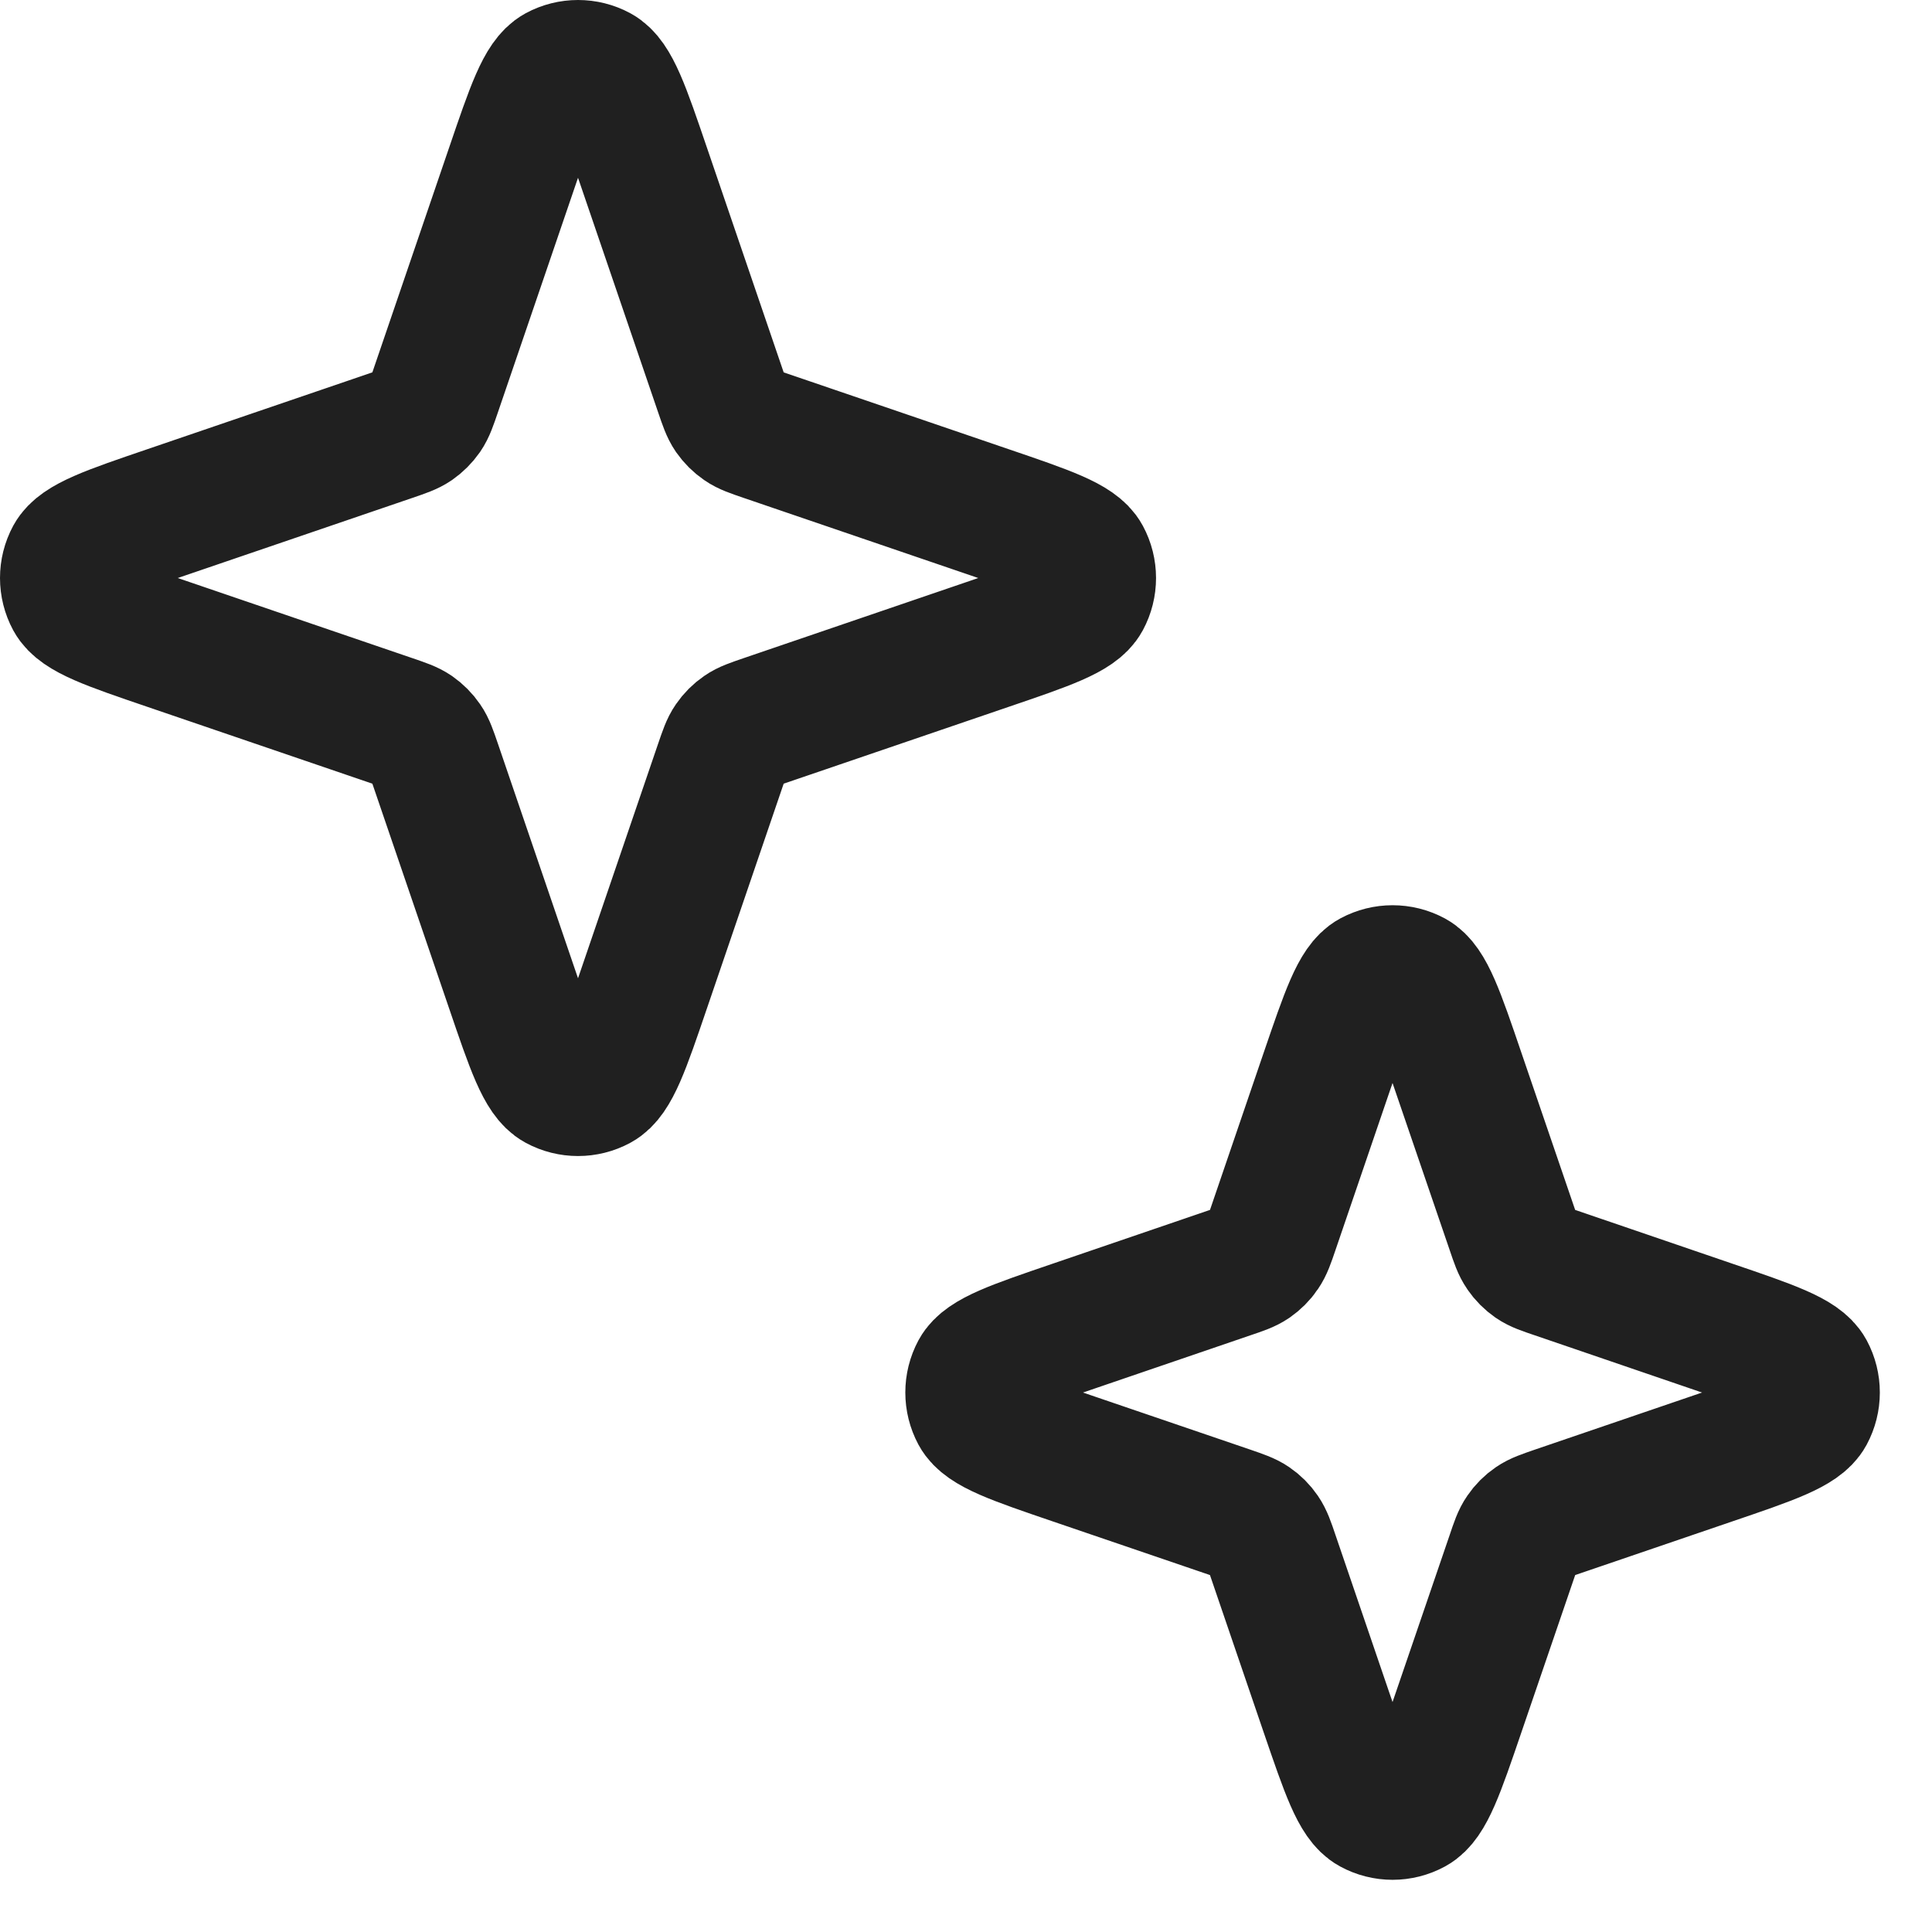 <svg width="22" height="22" viewBox="0 0 22 22" fill="none" xmlns="http://www.w3.org/2000/svg">
<path d="M5.825 1.92C6.056 1.242 6.172 0.904 6.344 0.81C6.492 0.73 6.672 0.73 6.82 0.81C6.992 0.904 7.108 1.242 7.339 1.92L8.206 4.459C8.253 4.596 8.276 4.664 8.315 4.721C8.35 4.771 8.393 4.814 8.444 4.849C8.5 4.888 8.568 4.911 8.705 4.958L11.244 5.825C11.922 6.056 12.261 6.172 12.354 6.344C12.434 6.492 12.434 6.672 12.354 6.82C12.261 6.992 11.922 7.108 11.244 7.339L8.705 8.206C8.568 8.253 8.5 8.276 8.444 8.315C8.393 8.35 8.35 8.393 8.315 8.444C8.276 8.5 8.253 8.568 8.206 8.705L7.339 11.244C7.108 11.922 6.992 12.261 6.82 12.354C6.672 12.434 6.492 12.434 6.344 12.354C6.172 12.261 6.056 11.922 5.825 11.244L4.958 8.705C4.911 8.568 4.888 8.5 4.849 8.444C4.814 8.393 4.771 8.35 4.721 8.315C4.664 8.276 4.596 8.253 4.459 8.206L1.92 7.339C1.242 7.108 0.904 6.992 0.81 6.82C0.73 6.672 0.73 6.492 0.81 6.344C0.904 6.172 1.242 6.056 1.92 5.825L4.459 4.958C4.596 4.911 4.664 4.888 4.721 4.849C4.771 4.814 4.814 4.771 4.849 4.721C4.888 4.664 4.911 4.596 4.958 4.459L5.825 1.92Z" stroke="#202020" stroke-width="1.5" stroke-linecap="round" stroke-linejoin="round"/>
<path d="M15.1 12.228C15.332 11.55 15.447 11.211 15.619 11.118C15.768 11.038 15.947 11.038 16.096 11.118C16.267 11.211 16.383 11.55 16.614 12.228L17.219 13.997C17.265 14.133 17.288 14.201 17.328 14.258C17.362 14.309 17.406 14.352 17.456 14.387C17.513 14.426 17.581 14.449 17.717 14.495L19.486 15.1C20.164 15.331 20.503 15.447 20.596 15.618C20.676 15.767 20.676 15.946 20.596 16.095C20.503 16.267 20.164 16.383 19.486 16.614L17.717 17.218C17.581 17.265 17.513 17.288 17.456 17.327C17.406 17.361 17.362 17.405 17.328 17.455C17.288 17.512 17.265 17.58 17.219 17.717L16.614 19.486C16.383 20.163 16.267 20.502 16.096 20.595C15.947 20.676 15.768 20.676 15.619 20.595C15.447 20.502 15.332 20.163 15.1 19.486L14.496 17.717C14.45 17.58 14.426 17.512 14.387 17.455C14.353 17.405 14.309 17.361 14.259 17.327C14.202 17.288 14.134 17.265 13.998 17.218L12.228 16.614C11.551 16.383 11.212 16.267 11.119 16.095C11.039 15.946 11.039 15.767 11.119 15.618C11.212 15.447 11.551 15.331 12.228 15.1L13.998 14.495C14.134 14.449 14.202 14.426 14.259 14.387C14.309 14.352 14.353 14.309 14.387 14.258C14.426 14.201 14.45 14.133 14.496 13.997L15.1 12.228Z" stroke="#202020" stroke-width="1.5" stroke-linecap="round" stroke-linejoin="round"/>
</svg>
